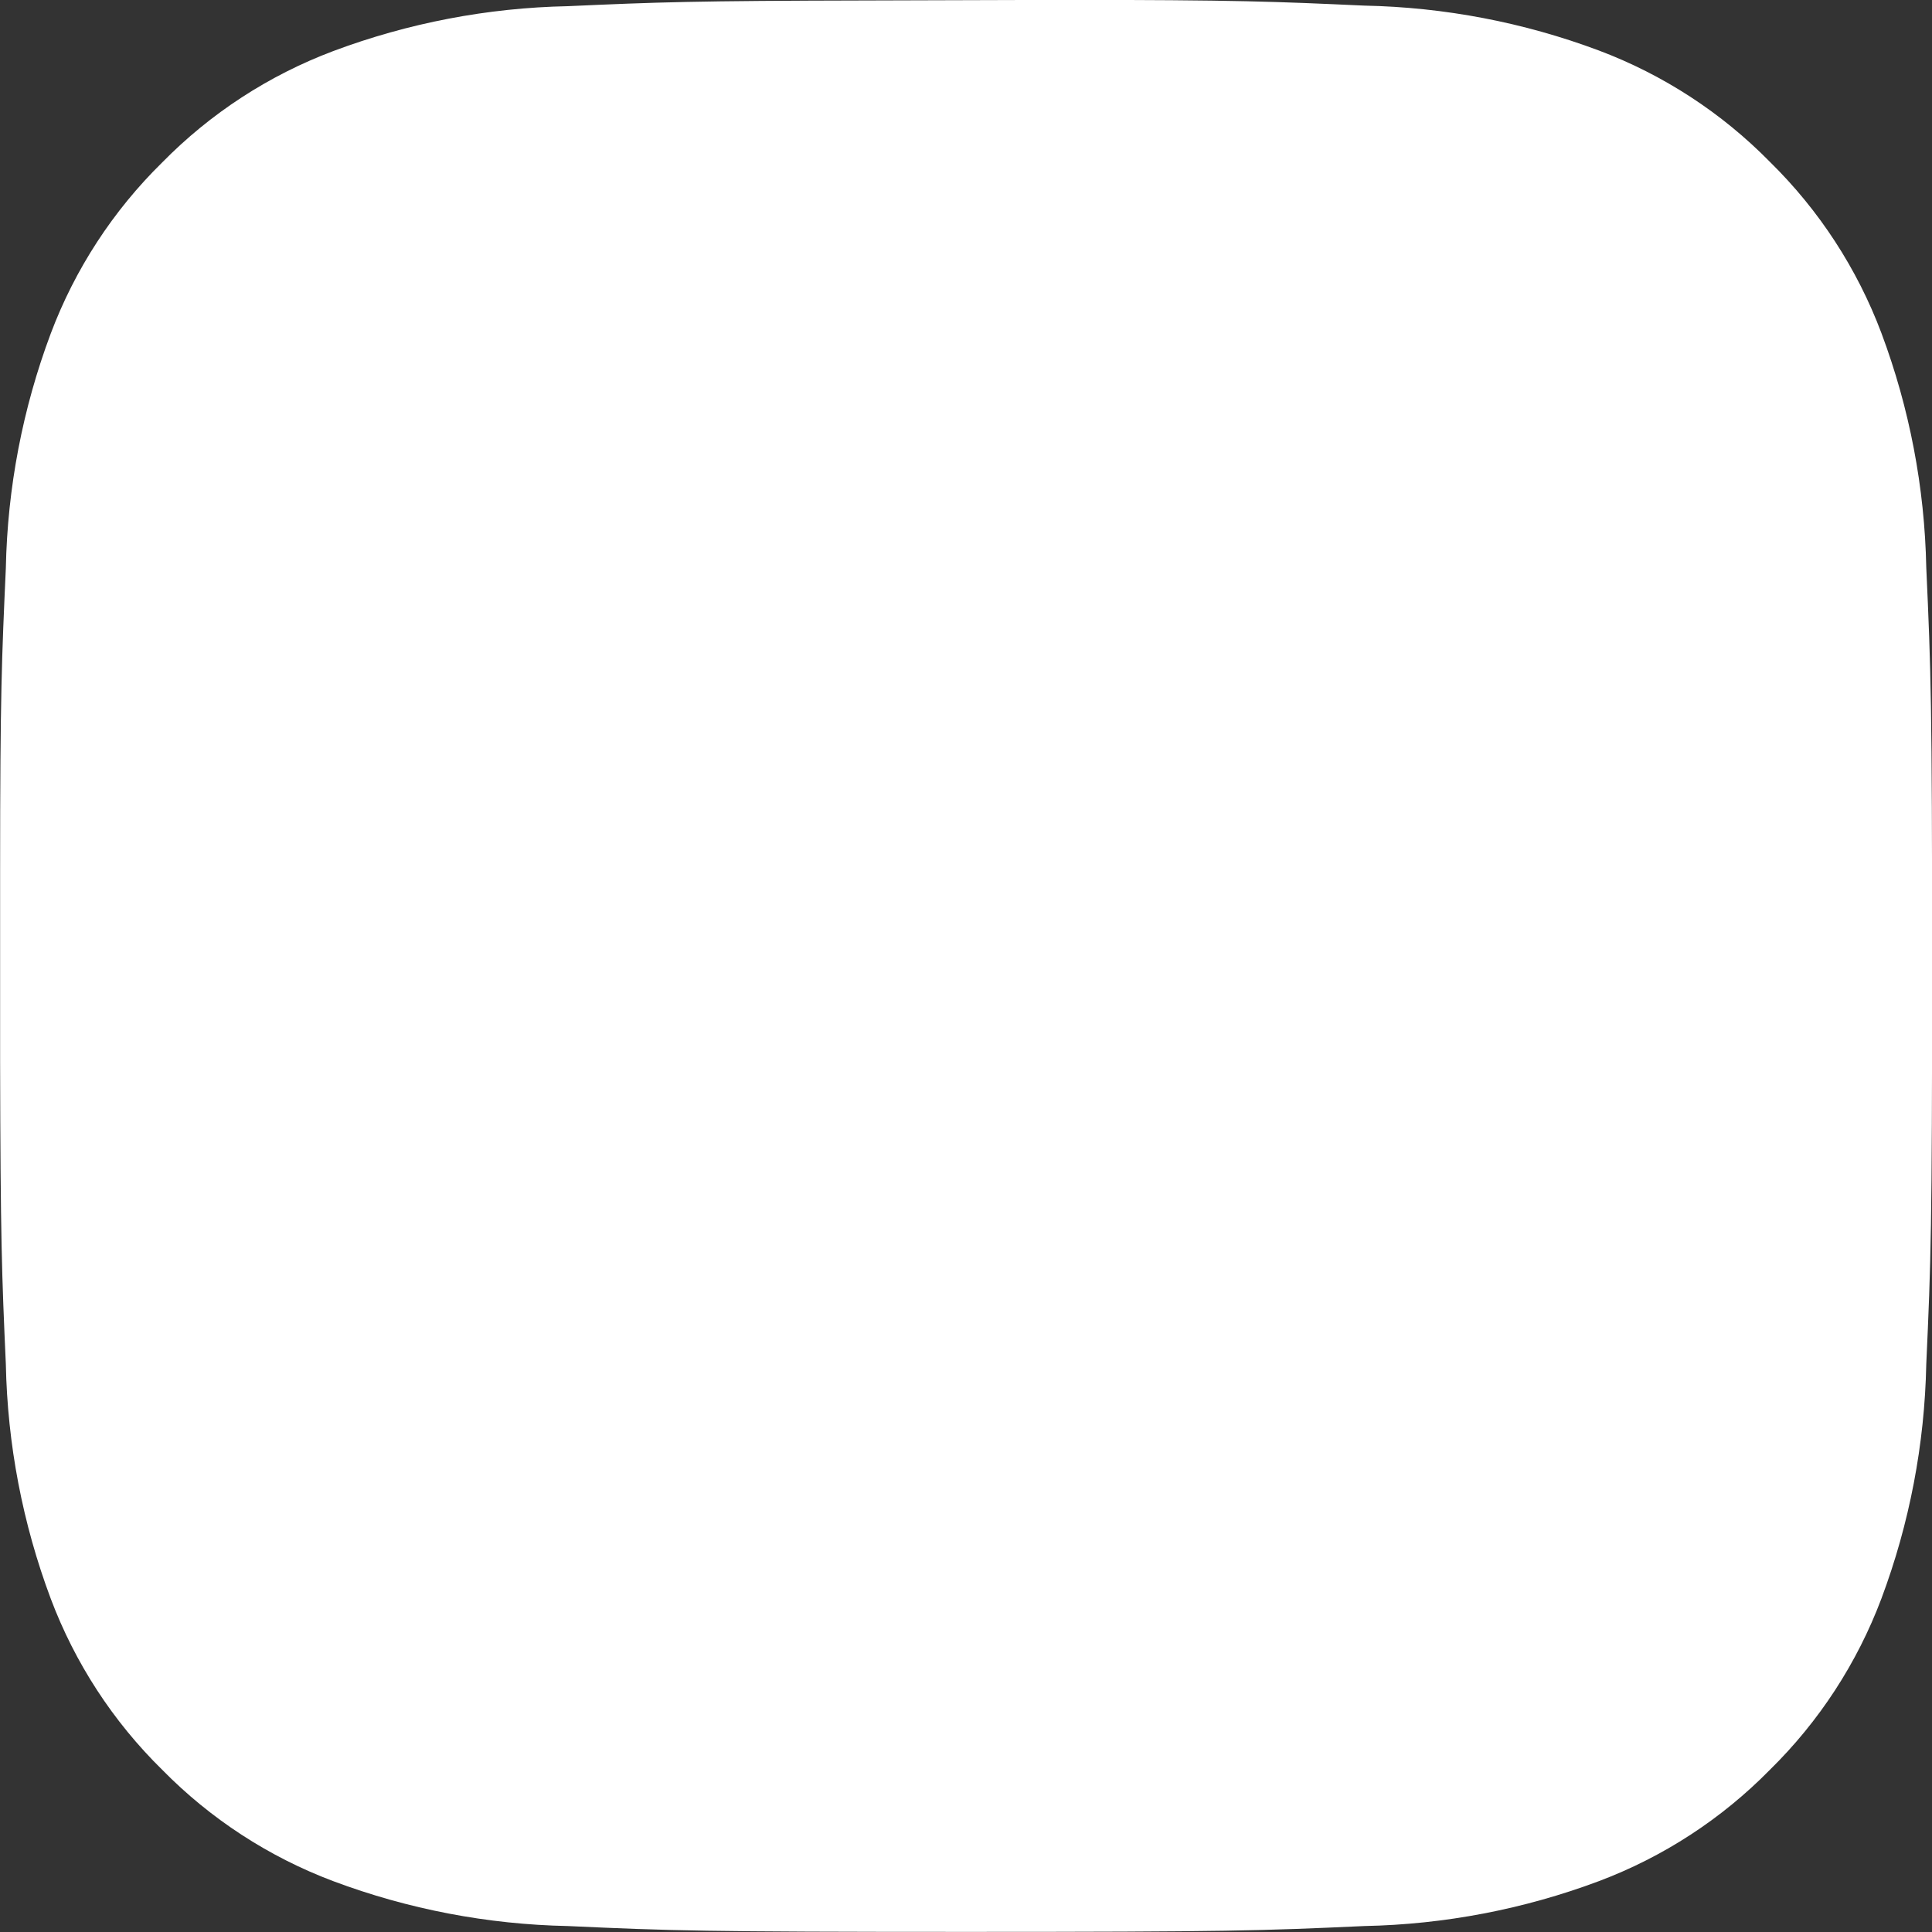 <svg xmlns="http://www.w3.org/2000/svg" xmlns:xlink="http://www.w3.org/1999/xlink" width="16.871" height="16.871" viewBox="0 0 16.871 16.871">
  <rect x="0" y="0" width="16.871" height="16.871" fill="#333333" stroke="none"/>
  <defs>
    <clipPath id="clip-path">
      <path id="Path_4323" data-name="Path 4323" d="M139.436-31.48c2.252,0,2.519.009,3.409.049a4.67,4.67,0,0,1,1.566.29,2.614,2.614,0,0,1,.97.631,2.614,2.614,0,0,1,.631.97,4.671,4.671,0,0,1,.29,1.566c.041.89.049,1.156.049,3.409s-.009,2.519-.049,3.409a4.671,4.671,0,0,1-.29,1.566,2.614,2.614,0,0,1-.631.97,2.614,2.614,0,0,1-.97.631,4.668,4.668,0,0,1-1.566.29c-.889.041-1.156.049-3.409.049s-2.519-.009-3.409-.049a4.668,4.668,0,0,1-1.566-.29,2.613,2.613,0,0,1-.97-.631,2.614,2.614,0,0,1-.631-.97,4.666,4.666,0,0,1-.29-1.566c-.041-.89-.049-1.156-.049-3.409s.009-2.519.049-3.409a4.666,4.666,0,0,1,.29-1.566,2.614,2.614,0,0,1,.631-.97,2.614,2.614,0,0,1,.97-.631,4.669,4.669,0,0,1,1.566-.29c.89-.041,1.156-.049,3.409-.049M140.277-33c1.541,0,1.862.015,2.638.05a6.192,6.192,0,0,1,2.048.392,4.134,4.134,0,0,1,1.494.973,4.134,4.134,0,0,1,.973,1.494,6.192,6.192,0,0,1,.392,2.048c.041.9.051,1.187.051,3.478s-.01,2.578-.051,3.478a6.192,6.192,0,0,1-.392,2.048,4.134,4.134,0,0,1-.973,1.494,4.134,4.134,0,0,1-1.494.973,6.192,6.192,0,0,1-2.048.392c-.9.041-1.187.051-3.478.051s-2.578-.01-3.478-.051a6.193,6.193,0,0,1-2.048-.392,4.135,4.135,0,0,1-1.494-.973,4.135,4.135,0,0,1-.973-1.494,6.189,6.189,0,0,1-.392-2.048c-.035-.776-.047-1.1-.05-2.638V-25.4c0-1.541.015-1.862.05-2.638a6.189,6.189,0,0,1,.392-2.048,4.134,4.134,0,0,1,.973-1.494,4.135,4.135,0,0,1,1.494-.973,6.193,6.193,0,0,1,2.048-.392c.776-.035,1.1-.047,2.638-.05Zm-.824,4.117a4.335,4.335,0,0,0-4.335,4.335,4.335,4.335,0,0,0,4.335,4.335,4.335,4.335,0,0,0,4.335-4.335A4.335,4.335,0,0,0,139.453-28.882Zm0,1.521a2.814,2.814,0,0,1,2.814,2.814,2.814,2.814,0,0,1-2.814,2.814,2.814,2.814,0,0,1-2.814-2.814A2.814,2.814,0,0,1,139.453-27.361Zm4.469-2.726a1,1,0,0,0-1,1,1,1,0,0,0,1,1,1,1,0,0,0,1-1A1,1,0,0,0,143.922-30.087Z" transform="translate(-131.001 32.999)" fill="#fff" clip-rule="evenodd"/>
    </clipPath>
    <clipPath id="clip-path-2">
      <path id="Path_4322" data-name="Path 4322" d="M-100,363.869H409.221V-84H-100Z" transform="translate(100 84)" fill="#fff"/>
    </clipPath>
  </defs>
  <g id="Group_561" data-name="Group 561" clip-path="url(#clip-path)">
    <g id="Group_560" data-name="Group 560" transform="translate(-177.154 -39.112)" clip-path="url(#clip-path-2)">
      <path id="Path_4321" data-name="Path 4321" d="M126-38h24.54v24.54H126Z" transform="translate(47.319 73.277)" fill="#fff"/>
    </g>
  </g>
</svg>
